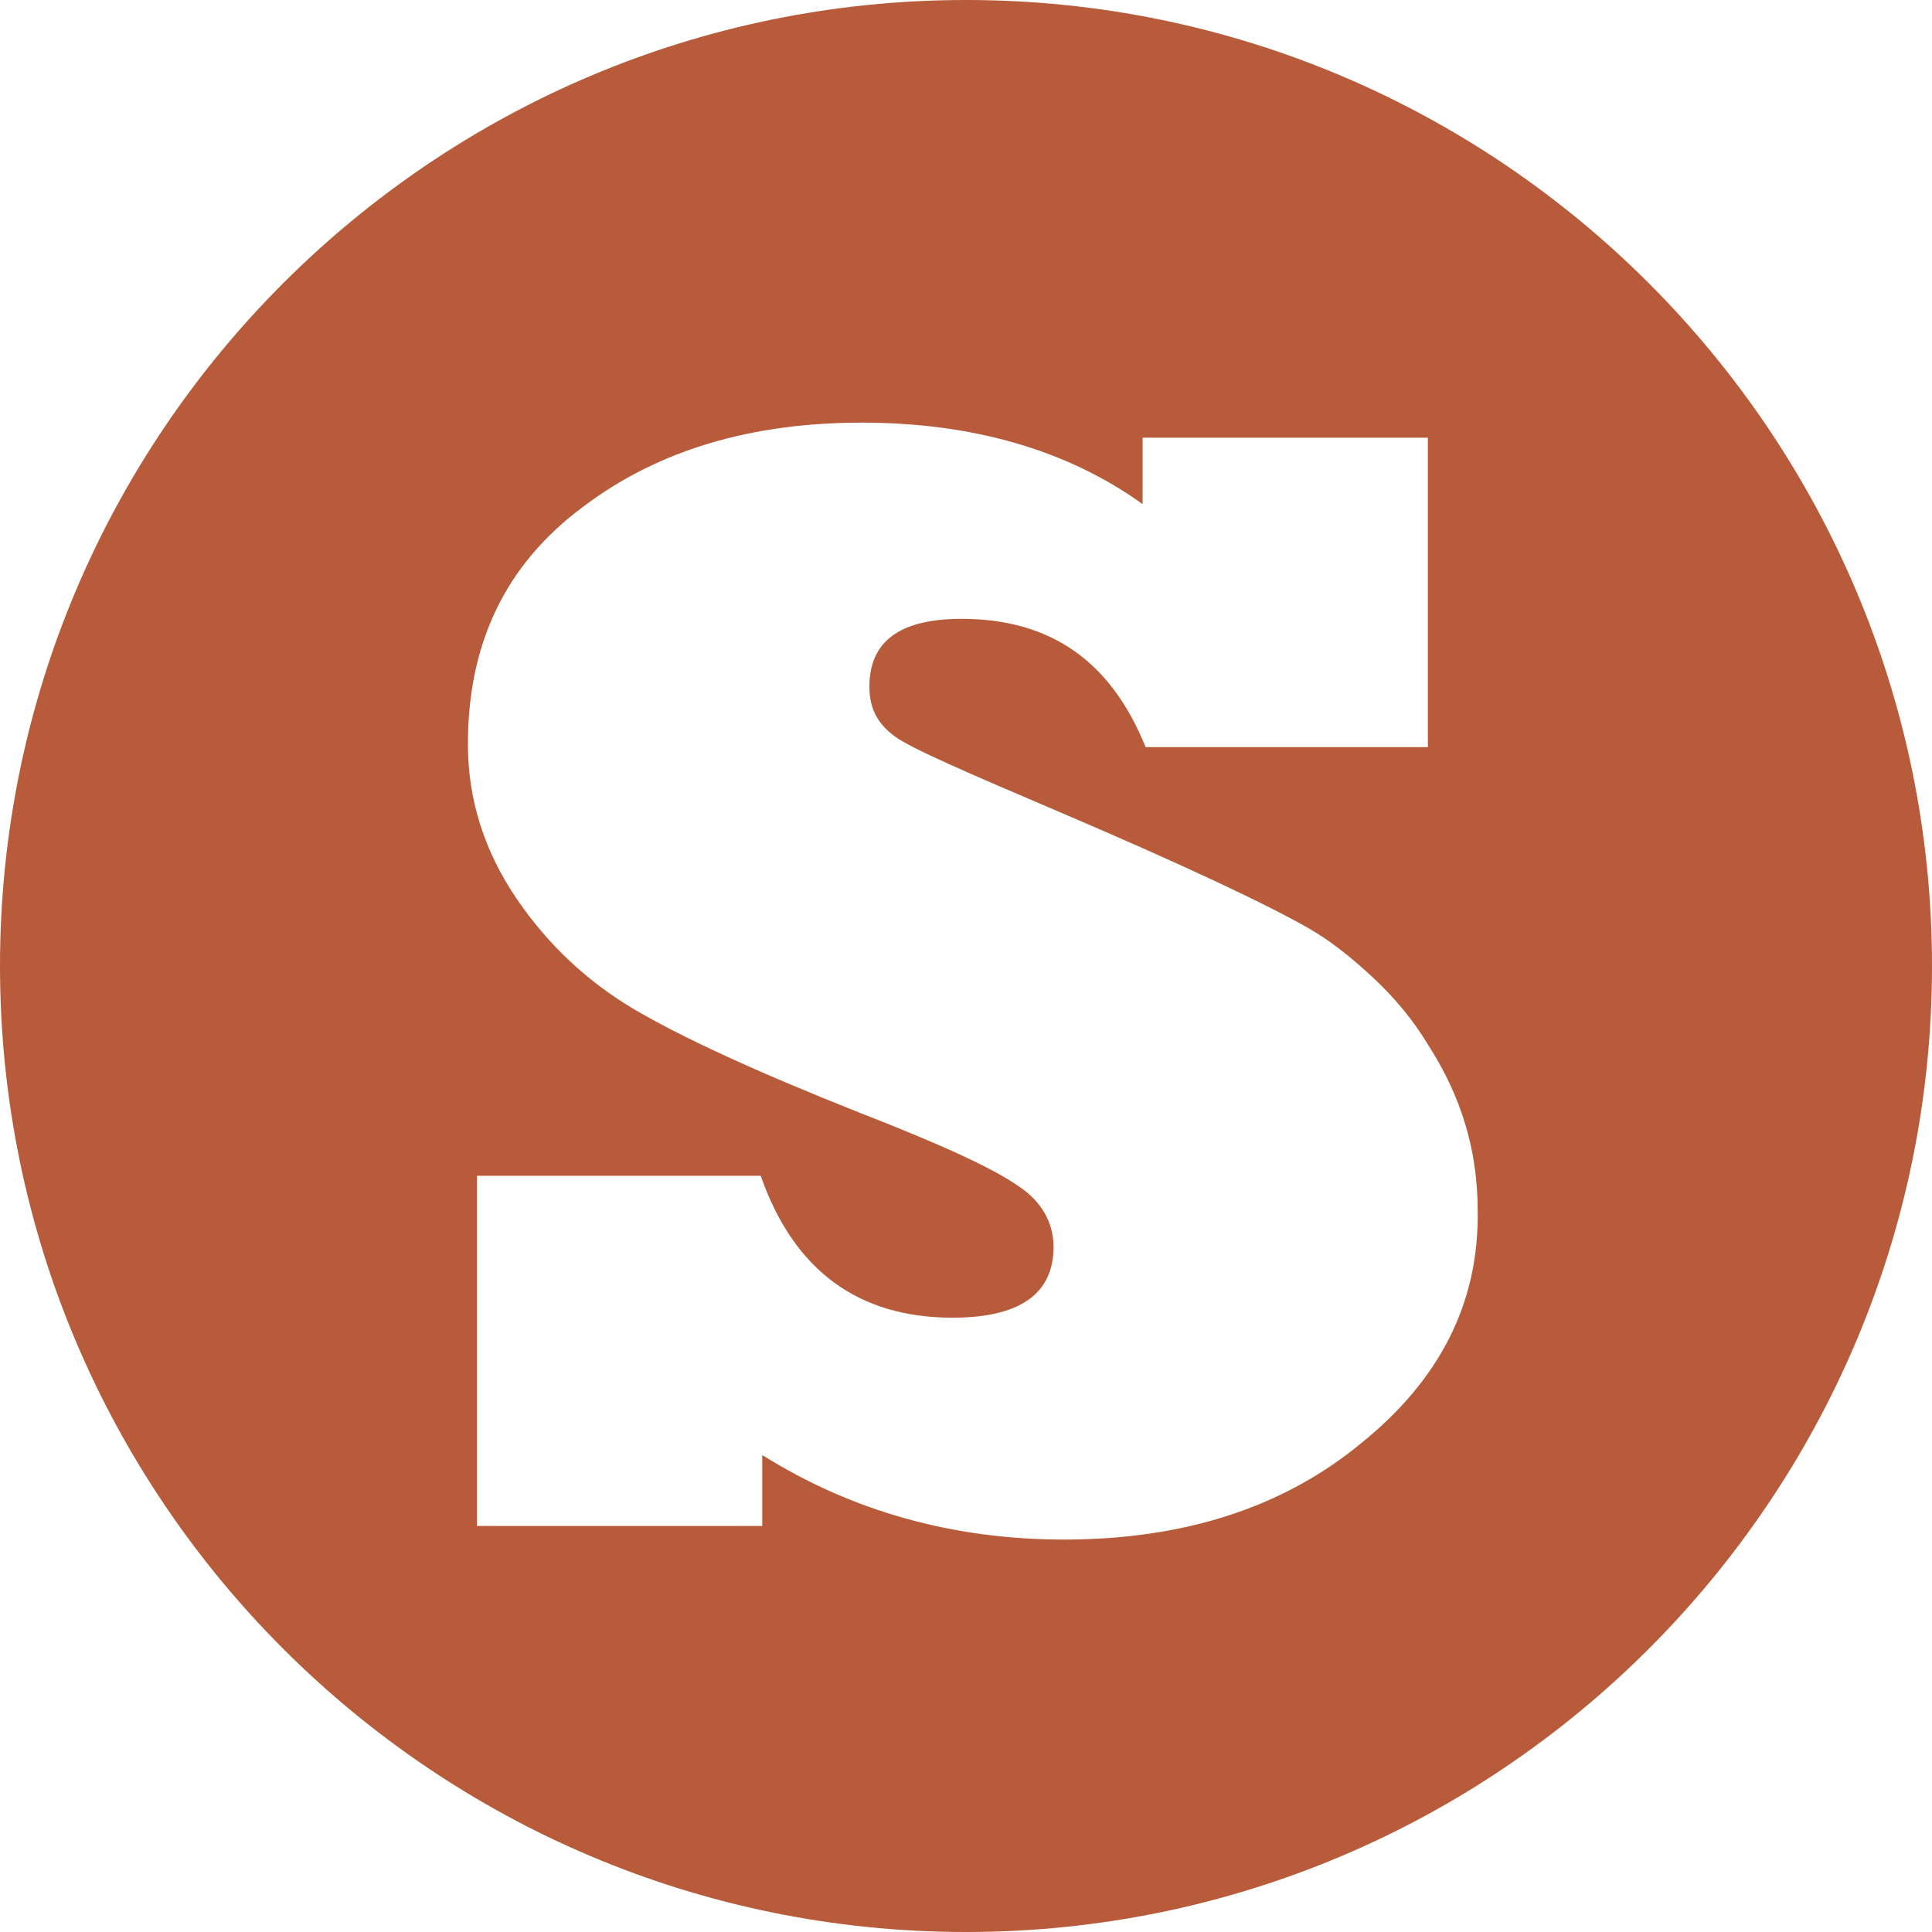 <?xml version="1.0" standalone="no"?><!DOCTYPE svg PUBLIC "-//W3C//DTD SVG 1.1//EN" "http://www.w3.org/Graphics/SVG/1.1/DTD/svg11.dtd"><svg t="1765512739763" class="icon" viewBox="0 0 1024 1024" version="1.1" xmlns="http://www.w3.org/2000/svg" p-id="5450" width="32" height="32" xmlns:xlink="http://www.w3.org/1999/xlink"><path d="M512 0C229.6 0 0 229.6 0 512s229.6 512 512 512 512-229.6 512-512S794.4 0 512 0z m209.6 764.8C680 799.2 627.2 816 564 816c-59.2 0-112.8-15.2-160-44.8v37.6H252.8V623.2h150.4c17.6 50.4 52 75.2 101.6 75.2 36 0 53.6-12.8 53.6-37.6 0-12.8-6.4-24-18.4-32-13.6-9.6-41.6-22.4-84.8-39.2-54.4-21.6-94.4-40-120-55.2-24-14.4-44.8-33.6-61.6-58.4C256.8 451.2 248 424 248 394.4c0-53.6 20-95.2 60.8-125.6 40-30.4 89.6-44.8 148-44.8 58.4 0 108.8 14.4 148.8 43.2V232h151.2v164H607.2c-18.4-45.6-50.4-68-97.6-68-32.8 0-48.8 12-48.8 36 0 12 4.8 20 13.6 26.4 8.8 6.4 38.4 19.2 87.2 40 65.6 28 109.6 48.8 132 61.6 11.2 6.4 22.4 15.2 34.4 26.4s21.6 23.2 28.8 35.2c17.6 27.2 26.4 56 26.4 88 0.8 48.8-20 89.6-61.6 123.2z" fill="#b85b3a" p-id="5451"></path></svg>